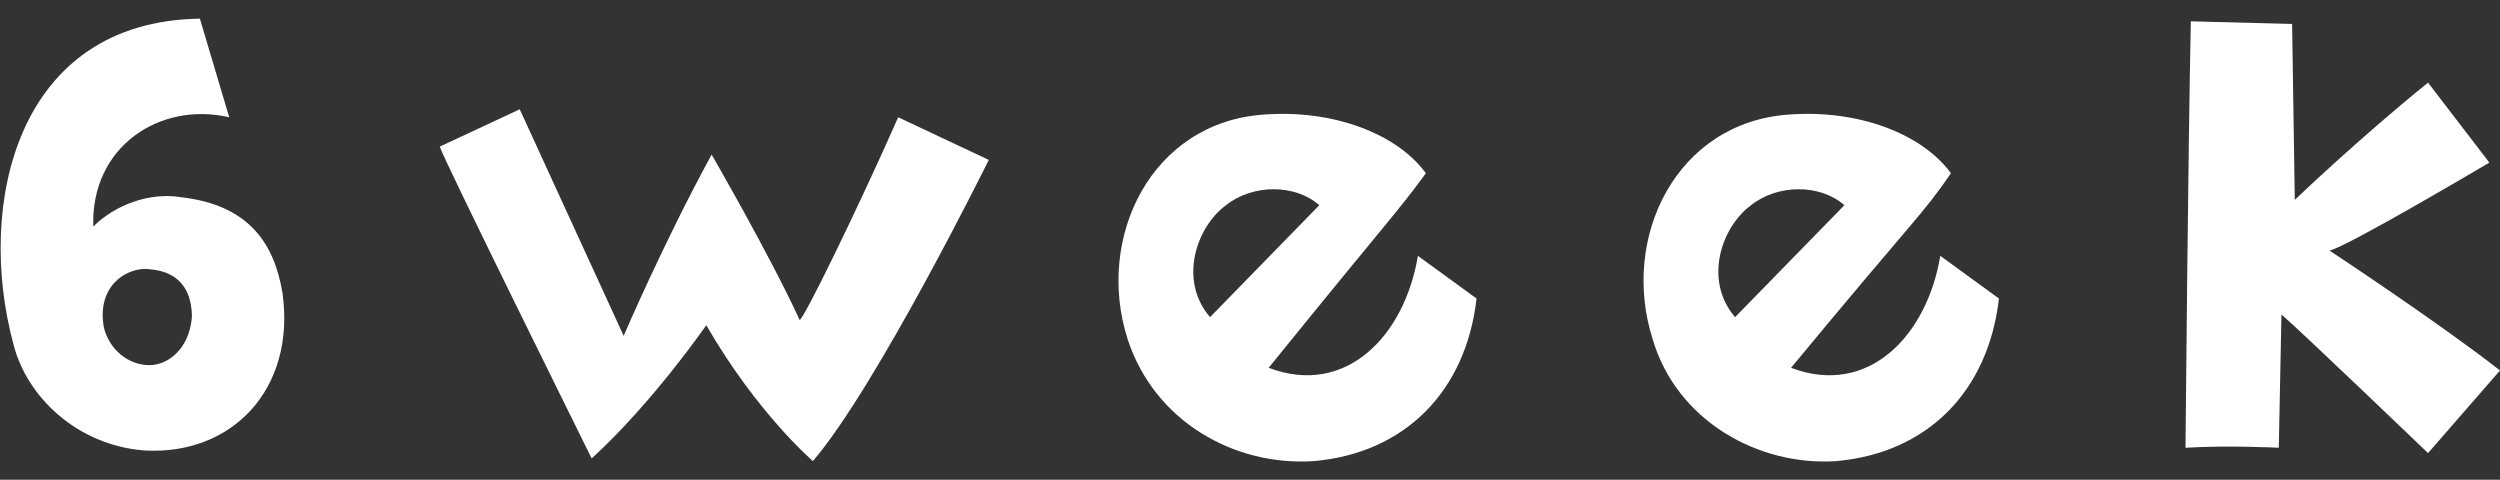<?xml version="1.0" encoding="utf-8"?>
<!-- Generator: Adobe Illustrator 26.1.0, SVG Export Plug-In . SVG Version: 6.00 Build 0)  -->
<svg version="1.1" id="レイヤー_1" xmlns="http://www.w3.org/2000/svg" xmlns:xlink="http://www.w3.org/1999/xlink" x="0px"
	 y="0px" viewBox="0 0 93.8 18" style="enable-background:new 0 0 93.8 18;" xml:space="preserve">
<rect x="0" y="0" width="93.8" height="18" fill="#333333" stroke="none"/>
<style type="text/css">
	.st0{fill:#FFFFFF;}
</style>
<g>
	<path class="st0" d="M7.5,0.7l1.1,3.7C6,3.8,3.4,5.5,3.5,8.5c0.8-0.8,2.1-1.3,3.3-1.1c2.6,0.3,3.5,1.8,3.8,3.6
		c0.5,3.6-1.9,6.1-5.2,5.9c-2.5-0.2-4.4-2-4.9-4C-0.9,7.7,0.6,0.8,7.5,0.7z M3.9,12.3c0.2,0.8,0.9,1.4,1.7,1.4
		c0.7,0,1.5-0.6,1.6-1.8c0-0.8-0.3-1.7-1.6-1.8C4.8,10,3.6,10.7,3.9,12.3z"/>
	<path class="st0" d="M33.7,4.4L37.1,6c0,0-4.2,8.5-6.6,11.3c0,0-2.1-1.8-4-5.1c0,0-2,2.9-4.3,5c0,0-5.6-11.3-5.7-11.7l3-1.4
		l3.9,8.5c0,0,1.5-3.5,3.3-6.8c0,0,2.2,3.8,3.3,6.2C30.1,12.1,32.2,7.8,33.7,4.4L33.7,4.4z"/>
	<path class="st0" d="M42.3,12.7c-1.2-3.8,0.9-8.1,5.1-8.4c2.6-0.2,5,0.7,6.1,2.2c-1.1,1.5-1.2,1.5-5.9,7.3c2.9,1.1,5.1-1.2,5.6-4.2
		l2.2,1.6c-0.4,3.5-2.7,5.8-6.1,6.1C46.3,17.5,43.3,15.8,42.3,12.7L42.3,12.7z M45.4,11.9l4.1-4.2c-0.9-0.8-2.5-0.8-3.5,0
		C44.9,8.5,44.2,10.5,45.4,11.9z"/>
	<path class="st0" d="M62,12.7c-1.2-3.8,0.9-8.1,5.1-8.4c2.6-0.2,5,0.7,6.1,2.2C72.1,8.1,72,8,67.2,13.8c2.9,1.1,5.1-1.2,5.6-4.2
		l2.2,1.6c-0.4,3.5-2.7,5.8-6.1,6.1C66,17.5,62.9,15.8,62,12.7L62,12.7z M65.1,11.9l4.1-4.2c-0.9-0.8-2.5-0.8-3.5,0
		C64.6,8.5,63.9,10.5,65.1,11.9z"/>
	<path class="st0" d="M93.4,6.1c0,0-5.4,3.2-6,3.3c0,0,4.1,2.7,6.4,4.5L91.1,17c0,0-4.9-4.7-5.5-5.2l-0.1,5c0,0-1.9-0.1-3.5,0
		c0,0,0.1-11.4,0.2-16L86,0.9l0.1,6.6c0,0,2.4-2.3,5-4.4L93.4,6.1z"/>
</g>
</svg>
